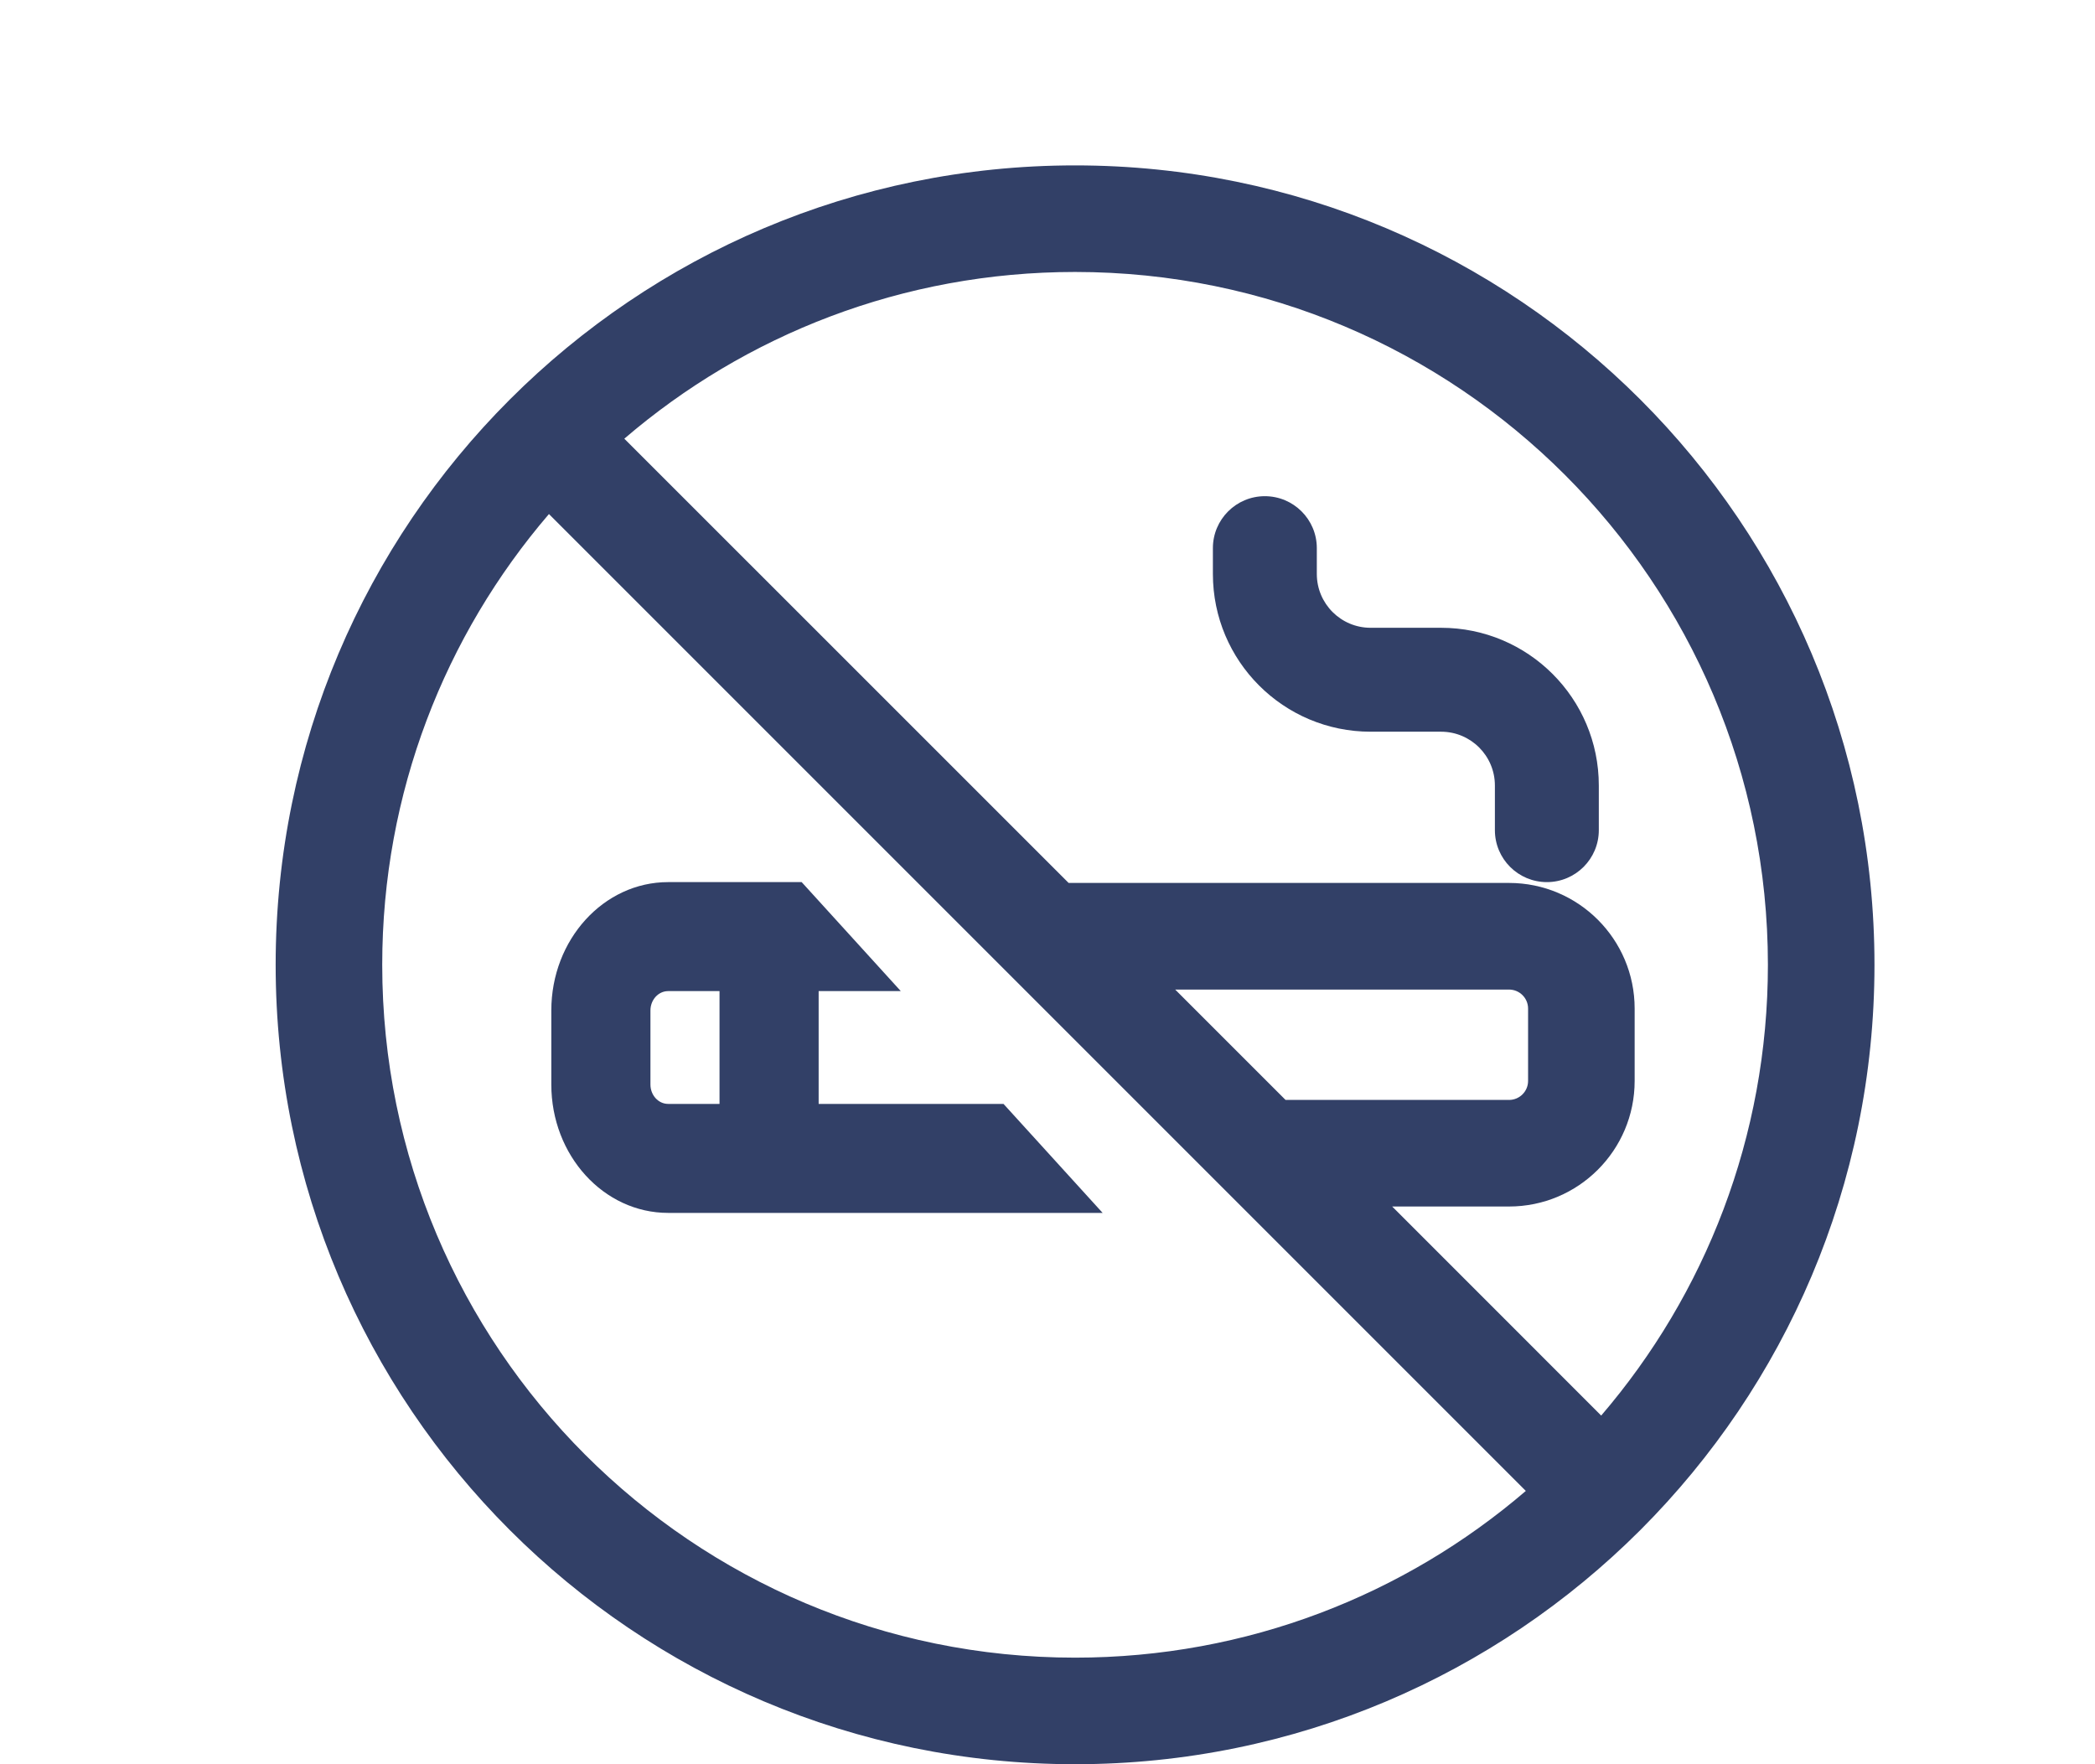 <svg width="38" height="32" viewBox="0 0 38 32" fill="none" xmlns="http://www.w3.org/2000/svg">
<g clip-path="url(#clip0_119_1125)">
<path d="M22.942 9C23.463 9 23.885 9.422 23.885 9.942V10.411C23.885 10.95 24.322 11.387 24.861 11.387H26.139C27.719 11.387 29 12.668 29 14.248V15.058C29 15.578 28.578 16 28.058 16C27.537 16 27.115 15.578 27.115 15.058V14.248C27.115 13.709 26.678 13.272 26.139 13.272H24.861C23.281 13.272 22 11.991 22 10.411V9.942C22 9.422 22.422 9 22.942 9Z" fill="#324067"/>
<path fill-rule="evenodd" clip-rule="evenodd" d="M10 18.329C10 17.043 10.949 16 12.119 16H14.541L16.339 17.977H14.849V20.023H18.202L20 22H12.119C10.949 22 10 20.957 10 19.671V18.329ZM13.051 17.977V20.023H12.119C11.942 20.023 11.798 19.866 11.798 19.671V18.329C11.798 18.134 11.942 17.977 12.119 17.977H13.051Z" fill="#324067"/>
<path fill-rule="evenodd" clip-rule="evenodd" d="M19.5 32C23.5 32 27.122 30.38 29.746 27.76L29.753 27.753L29.76 27.746C32.38 25.122 34 21.5 34 17.5C34 9.492 27.508 3 19.5 3C11.492 3 5 9.492 5 17.5C5 25.508 11.492 32 19.5 32ZM19.5 4.933C16.378 4.933 13.521 6.072 11.324 7.957L19.383 16.015H27.371C28.63 16.015 29.65 17.036 29.65 18.294V19.606C29.65 20.864 28.63 21.884 27.371 21.884H25.252L29.043 25.676C30.928 23.479 32.067 20.622 32.067 17.5C32.067 10.56 26.44 4.933 19.5 4.933ZM23.318 19.951H27.371C27.562 19.951 27.717 19.797 27.717 19.606V18.294C27.717 18.103 27.562 17.949 27.371 17.949H21.316L23.318 19.951ZM6.933 17.5C6.933 14.378 8.072 11.521 9.957 9.324L27.676 27.043C25.479 28.928 22.622 30.067 19.5 30.067C12.56 30.067 6.933 24.44 6.933 17.5Z" fill="#324067"/>
</g>
<defs>
<clipPath id="clip0_119_1125">
<rect width="38" height="32" fill="white"/>
</clipPath>
</defs>
</svg>

